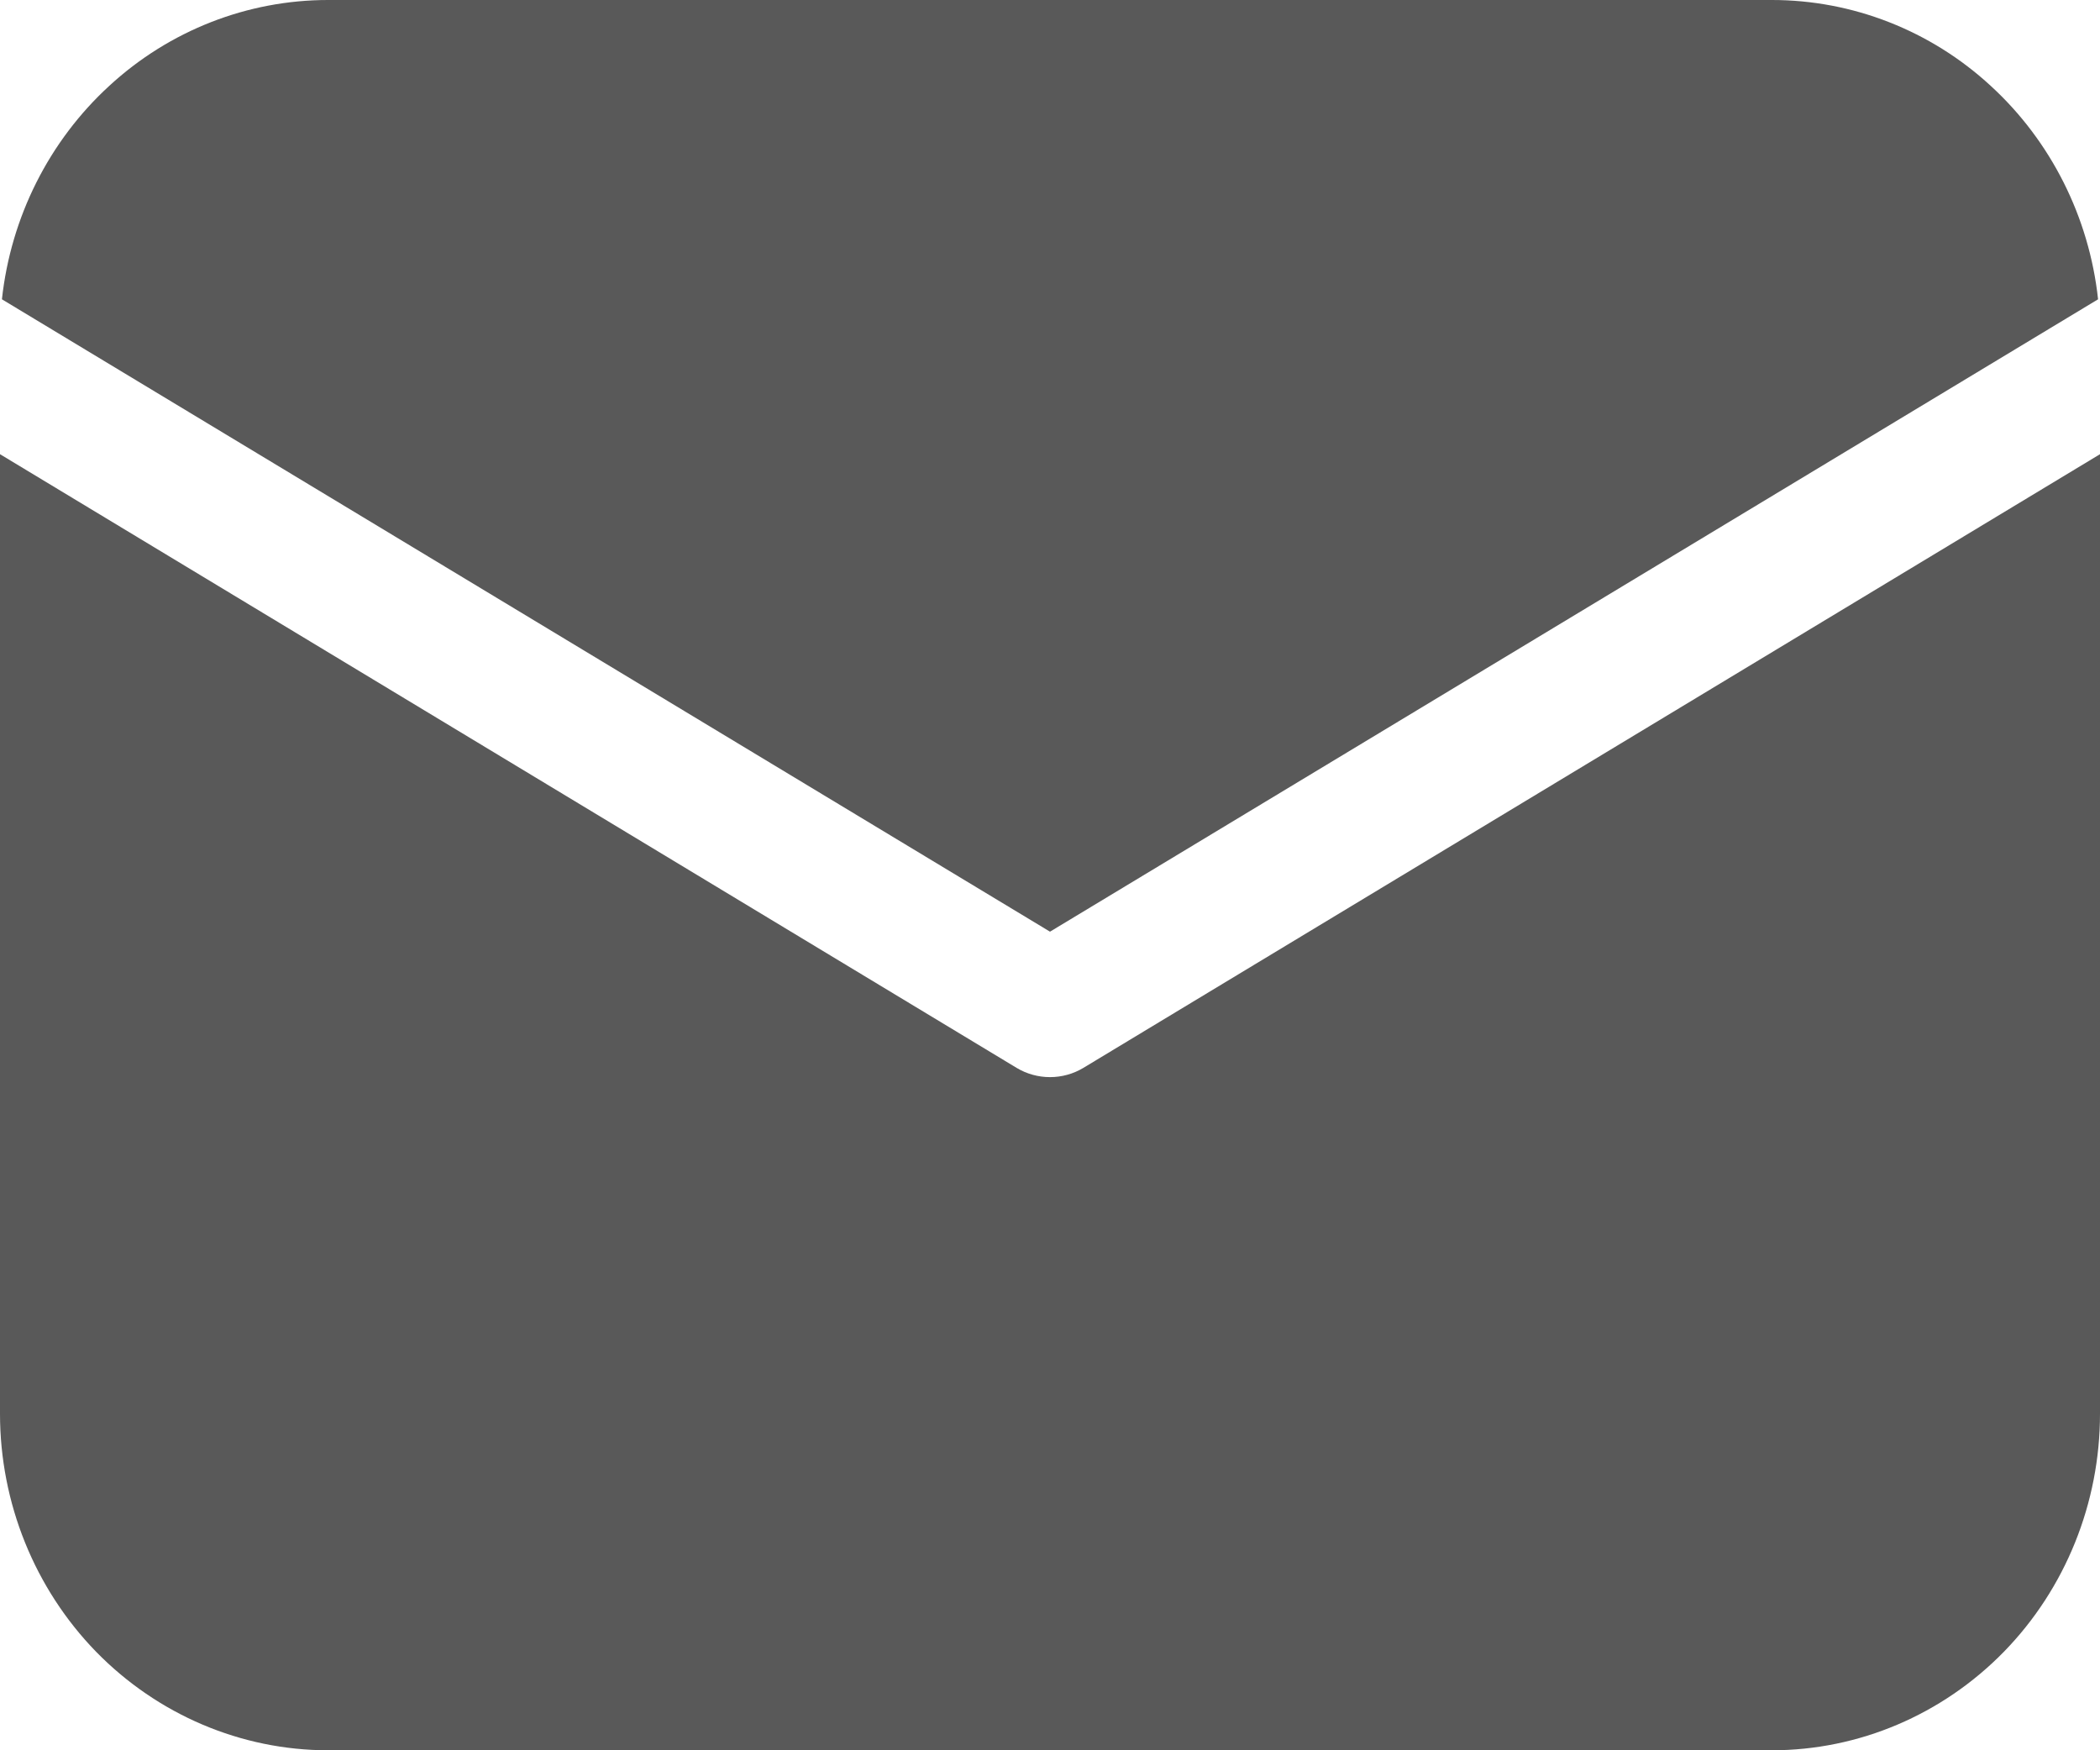 <svg width="12" height="10" viewBox="0 0 12 10" fill="none" xmlns="http://www.w3.org/2000/svg">
<path d="M12 2.595V8.077C12 8.587 11.803 9.076 11.451 9.437C11.099 9.797 10.622 10 10.125 10H1.875C1.378 10 0.901 9.797 0.549 9.437C0.198 9.076 0 8.587 0 8.077V2.595L5.809 6.101C5.867 6.136 5.933 6.154 6 6.154C6.067 6.154 6.133 6.136 6.191 6.101L12 2.595ZM10.125 2.38098e-08C10.586 -7.43969e-05 11.032 0.174 11.375 0.49C11.719 0.805 11.938 1.24 11.989 1.71L6 5.323L0.011 1.71C0.062 1.24 0.281 0.805 0.625 0.49C0.968 0.174 1.414 -7.43969e-05 1.875 2.38098e-08H10.125Z" fill="#595959"/>
</svg>
